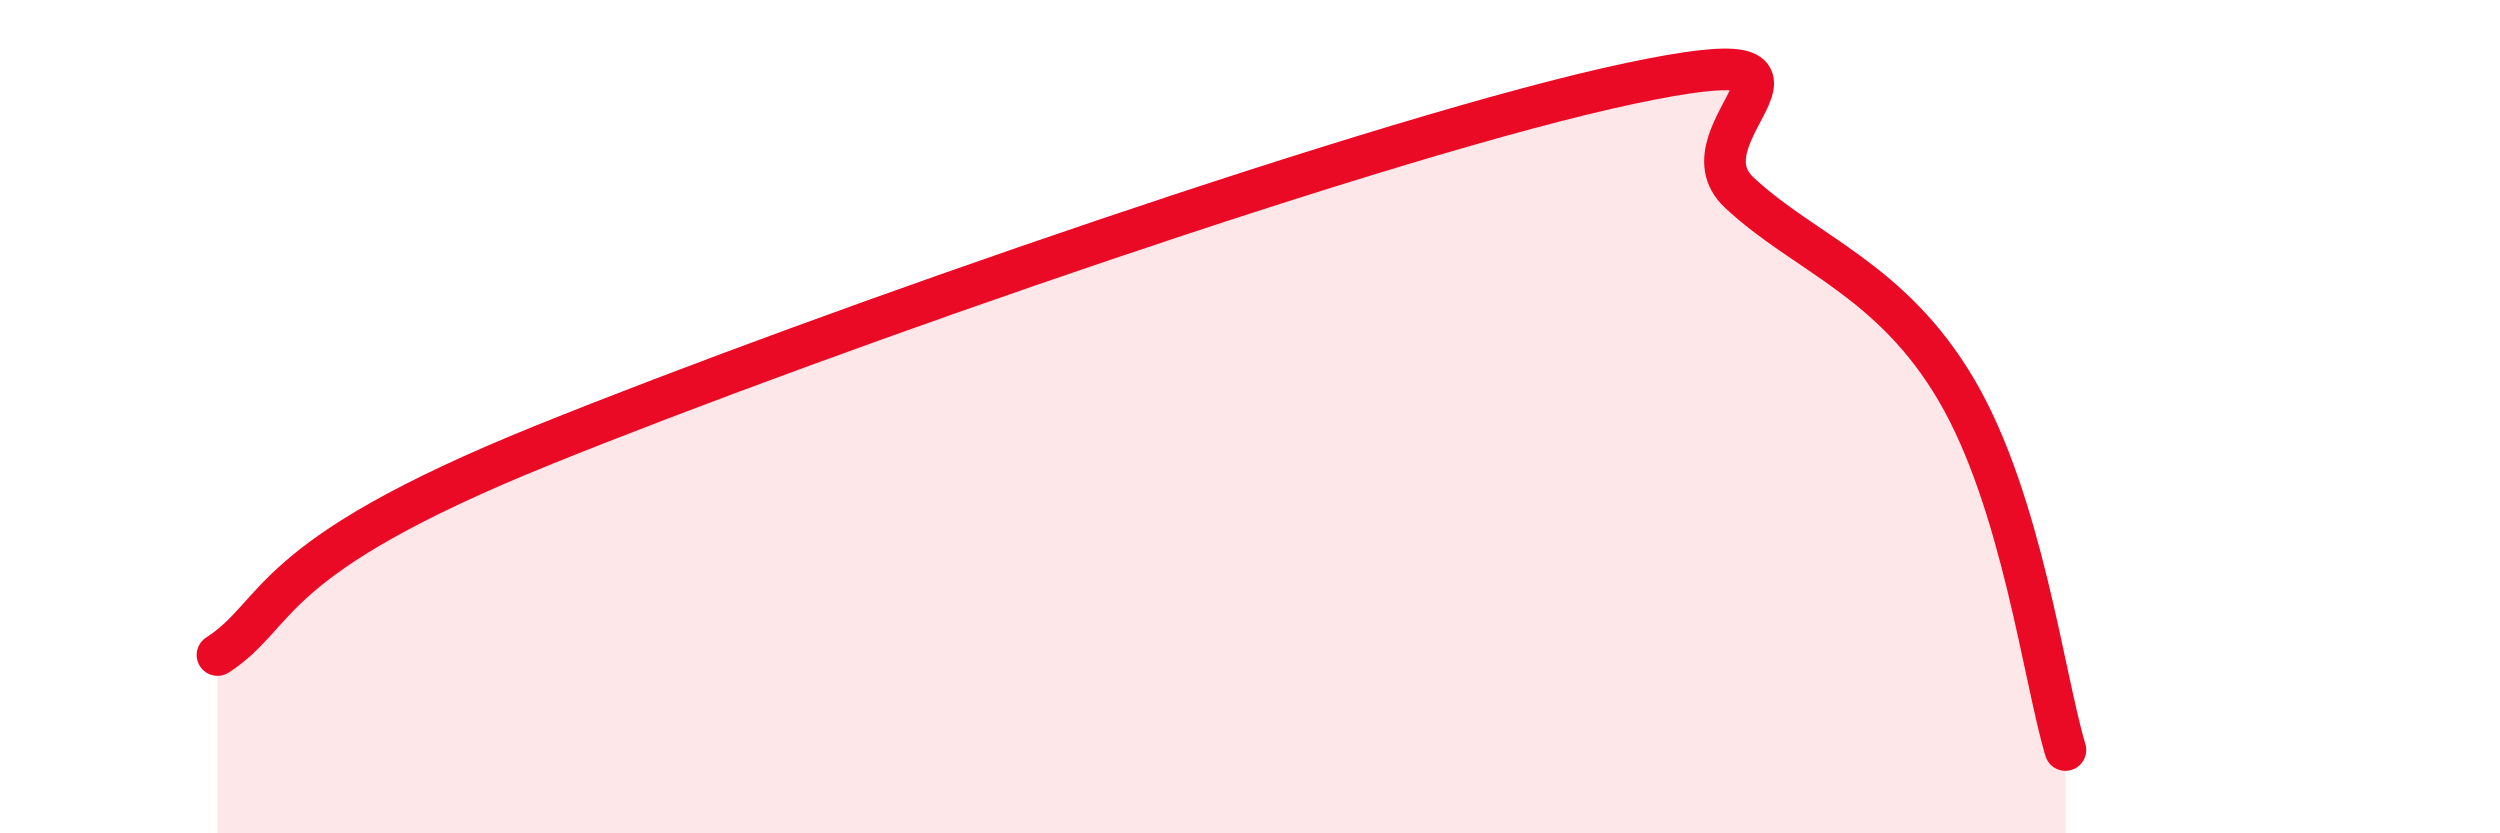 
    <svg width="60" height="20" viewBox="0 0 60 20" xmlns="http://www.w3.org/2000/svg">
      <path
        d="M 5.22,15.72 C 6.78,14.71 6.26,13.42 13.04,10.68 C 19.82,7.94 33.39,3.21 39.13,2 C 44.87,0.79 40.17,3.15 41.74,4.62 C 43.31,6.09 45.39,6.69 46.96,9.37 C 48.53,12.05 49.05,16.27 49.57,18L49.57 20L5.22 20Z"
        fill="#EB0A25"
        opacity="0.1"
        stroke-linecap="round"
        stroke-linejoin="round"
      />
      <path
        d="M 5.22,15.72 C 6.78,14.71 6.26,13.42 13.04,10.68 C 19.82,7.94 33.39,3.21 39.13,2 C 44.87,0.79 40.17,3.15 41.74,4.62 C 43.31,6.09 45.39,6.69 46.96,9.37 C 48.53,12.05 49.05,16.27 49.57,18"
        stroke="#EB0A25"
        stroke-width="1"
        fill="none"
        stroke-linecap="round"
        stroke-linejoin="round"
      />
    </svg>
  